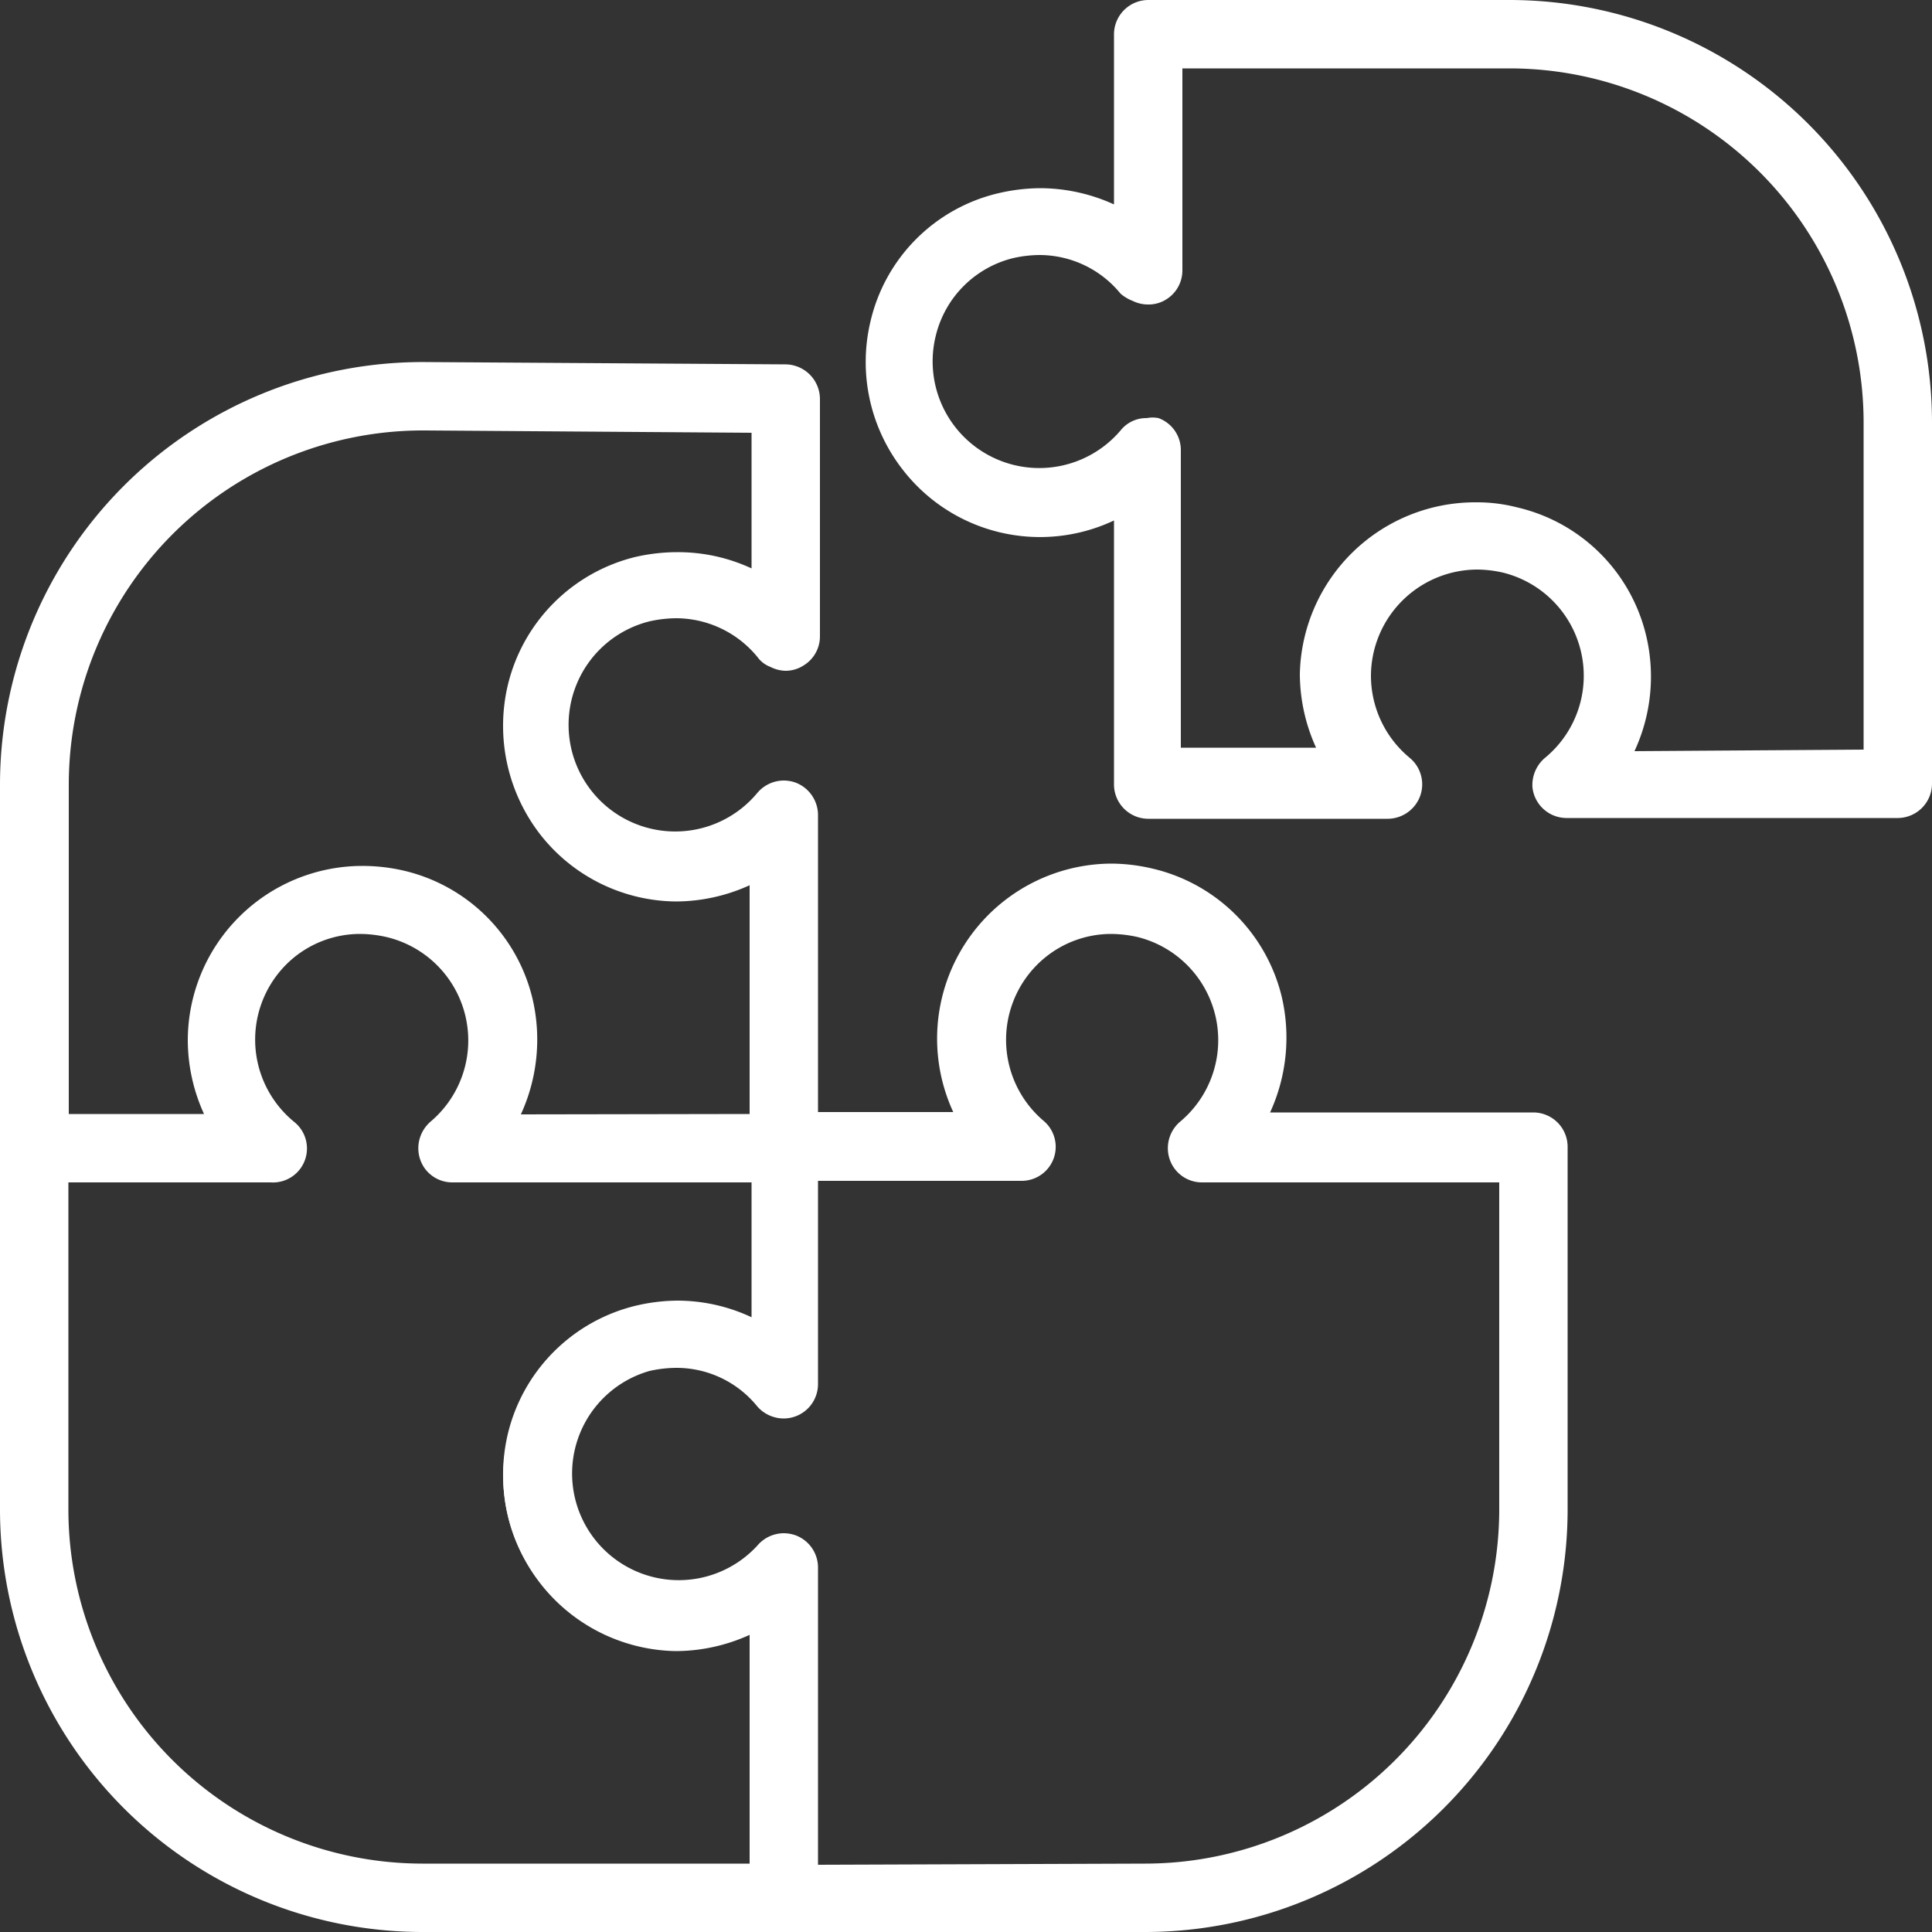 <svg id="Layer_1" data-name="Layer 1" xmlns="http://www.w3.org/2000/svg" viewBox="0 0 50 50"><rect x="0" y="0" width="50" height="50" fill="#333333" stroke="none"/><defs><style>.cls-1{fill:#fff;}</style></defs><title>b-icon09-white</title><path class="cls-1" d="M40.54,21.17a.89.89,0,0,1-.88-.79A.92.92,0,0,1,40,19.6a2.75,2.75,0,0,0-1.1-4.78,3.07,3.07,0,0,0-.67-.08,2.76,2.76,0,0,0-2.75,2.75,2.76,2.76,0,0,0,1,2.12.89.89,0,0,1,.27,1,.9.9,0,0,1-.84.58H29.72a.89.89,0,0,1-.89-.89V13.47a4.49,4.49,0,0,1-5.44-1.28,4.53,4.53,0,0,1-.86-3.88A4.44,4.44,0,0,1,25.84,5a4.91,4.91,0,0,1,1.08-.13,4.63,4.63,0,0,1,1.91.42V.89A.89.89,0,0,1,29.72,0h9.35A10.94,10.94,0,0,1,50,10.93v9.35a.89.89,0,0,1-.88.89Zm7.69-1.77V10.93a9.17,9.17,0,0,0-9.16-9.16H30.6V7a.88.88,0,0,1-.42.75.85.85,0,0,1-.47.13.89.89,0,0,1-.39-.09A1.09,1.09,0,0,1,29,7.6a2.71,2.71,0,0,0-2.1-1,3.16,3.16,0,0,0-.68.08,2.73,2.73,0,0,0-2,2A2.76,2.76,0,0,0,29,11.14a.85.85,0,0,1,.68-.32.79.79,0,0,1,.3,0,.88.88,0,0,1,.58.83v7.7h3.5a4.63,4.63,0,0,1-.42-1.91A4.54,4.54,0,0,1,38.2,13a4.16,4.16,0,0,1,1.06.13,4.47,4.47,0,0,1,3.34,3.31,4.58,4.58,0,0,1-.3,3Z"/><path class="cls-1" d="M39.07.13H29.72A.76.76,0,0,0,29,.89V5.48a4.43,4.43,0,0,0-3.09-.37,4.34,4.34,0,0,0-3.22,3.23,4.46,4.46,0,0,0,.84,3.77,4.38,4.38,0,0,0,3.44,1.65,4.3,4.3,0,0,0,2-.5v7a.76.76,0,0,0,.76.76h6.15a.76.76,0,0,0,.71-.5.74.74,0,0,0-.22-.83,2.89,2.89,0,1,1,3.7,0,.78.78,0,0,0-.27.67.76.76,0,0,0,.75.67h8.58a.76.76,0,0,0,.75-.76V10.93A10.82,10.82,0,0,0,39.07.13Zm9.29,19.4H42.09a4.44,4.44,0,0,0,.38-3.09,4.34,4.34,0,0,0-3.23-3.22,4.42,4.42,0,0,0-3.77.84,4.38,4.38,0,0,0-1.66,3.43,4.46,4.46,0,0,0,.5,2H30.47V11.7a.75.75,0,0,0-1.33-.48,2.88,2.88,0,0,1-4.47-.05,2.91,2.91,0,0,1-.55-2.49,2.88,2.88,0,0,1,5-1.16.76.76,0,0,0,.25.19.73.73,0,0,0,.73,0A.76.76,0,0,0,30.47,7V1.64h8.6a9.3,9.3,0,0,1,9.29,9.29Z"/><path class="cls-1" d="M10.93,50A10.94,10.94,0,0,1,0,39.07V20.31A10.94,10.94,0,0,1,11,9.37l9.34.06a.9.9,0,0,1,.88.89v6.15a.88.88,0,0,1-.42.75.86.86,0,0,1-.47.14.9.9,0,0,1-.39-.1A.73.73,0,0,1,19.6,17a2.73,2.73,0,0,0-2.1-1,3.25,3.25,0,0,0-.69.08,2.76,2.76,0,1,0,2.79,4.44.9.9,0,0,1,.68-.32.94.94,0,0,1,.3.05.9.9,0,0,1,.59.84v7.69h3.5a4.53,4.53,0,0,1,4.1-6.43,4.73,4.73,0,0,1,1.06.13,4.49,4.49,0,0,1,3.34,3.31,4.65,4.65,0,0,1-.3,3h6.81a.89.89,0,0,1,.89.89v9.35A10.94,10.94,0,0,1,29.64,50Zm18.71-1.77a9.17,9.17,0,0,0,9.16-9.16V30.6H31.11a.88.88,0,0,1-.86-.67.9.9,0,0,1,.29-.9,2.75,2.75,0,0,0-1.1-4.78,3.23,3.23,0,0,0-.68-.08,2.71,2.71,0,0,0-1.7.6A2.75,2.75,0,0,0,27,29a.88.88,0,0,1-.57,1.56H21.17v5.27a.89.89,0,0,1-.89.88.91.91,0,0,1-.68-.31,2.69,2.69,0,0,0-2.1-1,3.25,3.25,0,0,0-.69.08A2.76,2.76,0,1,0,19.6,40a.9.9,0,0,1,.68-.32.94.94,0,0,1,.3.05.89.89,0,0,1,.59.83v7.7ZM1.77,39.07a9.17,9.17,0,0,0,9.16,9.16H19.4V42.31a4.63,4.63,0,0,1-1.91.42A4.54,4.54,0,0,1,14,41a4.59,4.59,0,0,1-.86-3.88,4.49,4.49,0,0,1,3.32-3.33,4.82,4.82,0,0,1,1.07-.13,4.53,4.53,0,0,1,1.92.43V30.6H11.71a.88.88,0,0,1-.73-.38.9.9,0,0,1-.1-.81.92.92,0,0,1,.26-.38A2.75,2.75,0,0,0,10,24.25a3.16,3.16,0,0,0-.68-.08,2.71,2.71,0,0,0-1.7.6,2.75,2.75,0,0,0,0,4.27A.88.88,0,0,1,7,30.6H1.77ZM19.4,28.83V22.91a4.63,4.63,0,0,1-1.91.42A4.51,4.51,0,0,1,14,21.62a4.59,4.59,0,0,1-.86-3.88,4.49,4.49,0,0,1,3.32-3.33,4.88,4.88,0,0,1,1.07-.12,4.52,4.52,0,0,1,1.92.42V11.2L11,11.14a9.17,9.17,0,0,0-9.22,9.17v8.52h3.5a4.62,4.62,0,0,1-.42-1.9,4.52,4.52,0,0,1,4.52-4.52,4.72,4.72,0,0,1,1.06.12,4.47,4.47,0,0,1,3.34,3.31,4.64,4.64,0,0,1-.3,3Z"/><path class="cls-1" d="M39.68,29h-7A4.49,4.49,0,0,0,33,25.87a4.39,4.39,0,0,0-8.66,1.06,4.42,4.42,0,0,0,.5,2H21V21.13a.74.74,0,0,0-.5-.7.76.76,0,0,0-.84.22,2.88,2.88,0,1,1,0-3.7.6.6,0,0,0,.25.19.73.73,0,0,0,.73,0,.76.76,0,0,0,.36-.64V10.32a.76.76,0,0,0-.75-.76L11,9.51A10.79,10.79,0,0,0,.13,20.31V39.07a10.82,10.82,0,0,0,10.8,10.8H29.64a10.82,10.82,0,0,0,10.8-10.8V29.72A.76.76,0,0,0,39.68,29Zm-38-8.65A9.29,9.29,0,0,1,10.93,11H11l8.54.06v3.85a4.44,4.44,0,0,0-3.09-.38,4.34,4.34,0,0,0-3.22,3.23,4.4,4.4,0,0,0,6.31,4.93V29H13.26a4.43,4.43,0,0,0,.38-3.09,4.34,4.34,0,0,0-3.24-3.21A4.39,4.39,0,0,0,5.48,29H1.64ZM19.53,48.36h-8.6a9.3,9.3,0,0,1-9.29-9.29v-8.6H7a.76.76,0,0,0,.49-1.33,2.88,2.88,0,1,1,3.7,0,.9.9,0,0,0-.23.32.76.76,0,0,0,.09.7.75.75,0,0,0,.62.32h7.82v3.85a4.4,4.4,0,1,0,0,7.77Zm19.4-9.29a9.3,9.3,0,0,1-9.29,9.29H21V40.53a.74.74,0,0,0-.5-.7.76.76,0,0,0-.84.22,2.88,2.88,0,1,1,0-3.7A.76.76,0,0,0,21,35.87v-5.4h5.4a.76.76,0,0,0,.71-.5.73.73,0,0,0-.23-.83,2.9,2.9,0,0,1-1-2.21,2.9,2.9,0,0,1,3.58-2.81,2.89,2.89,0,0,1,2.1,2.1,2.86,2.86,0,0,1-.95,2.91.77.77,0,0,0-.24.77.75.75,0,0,0,.73.57h7.82Z"/></svg>